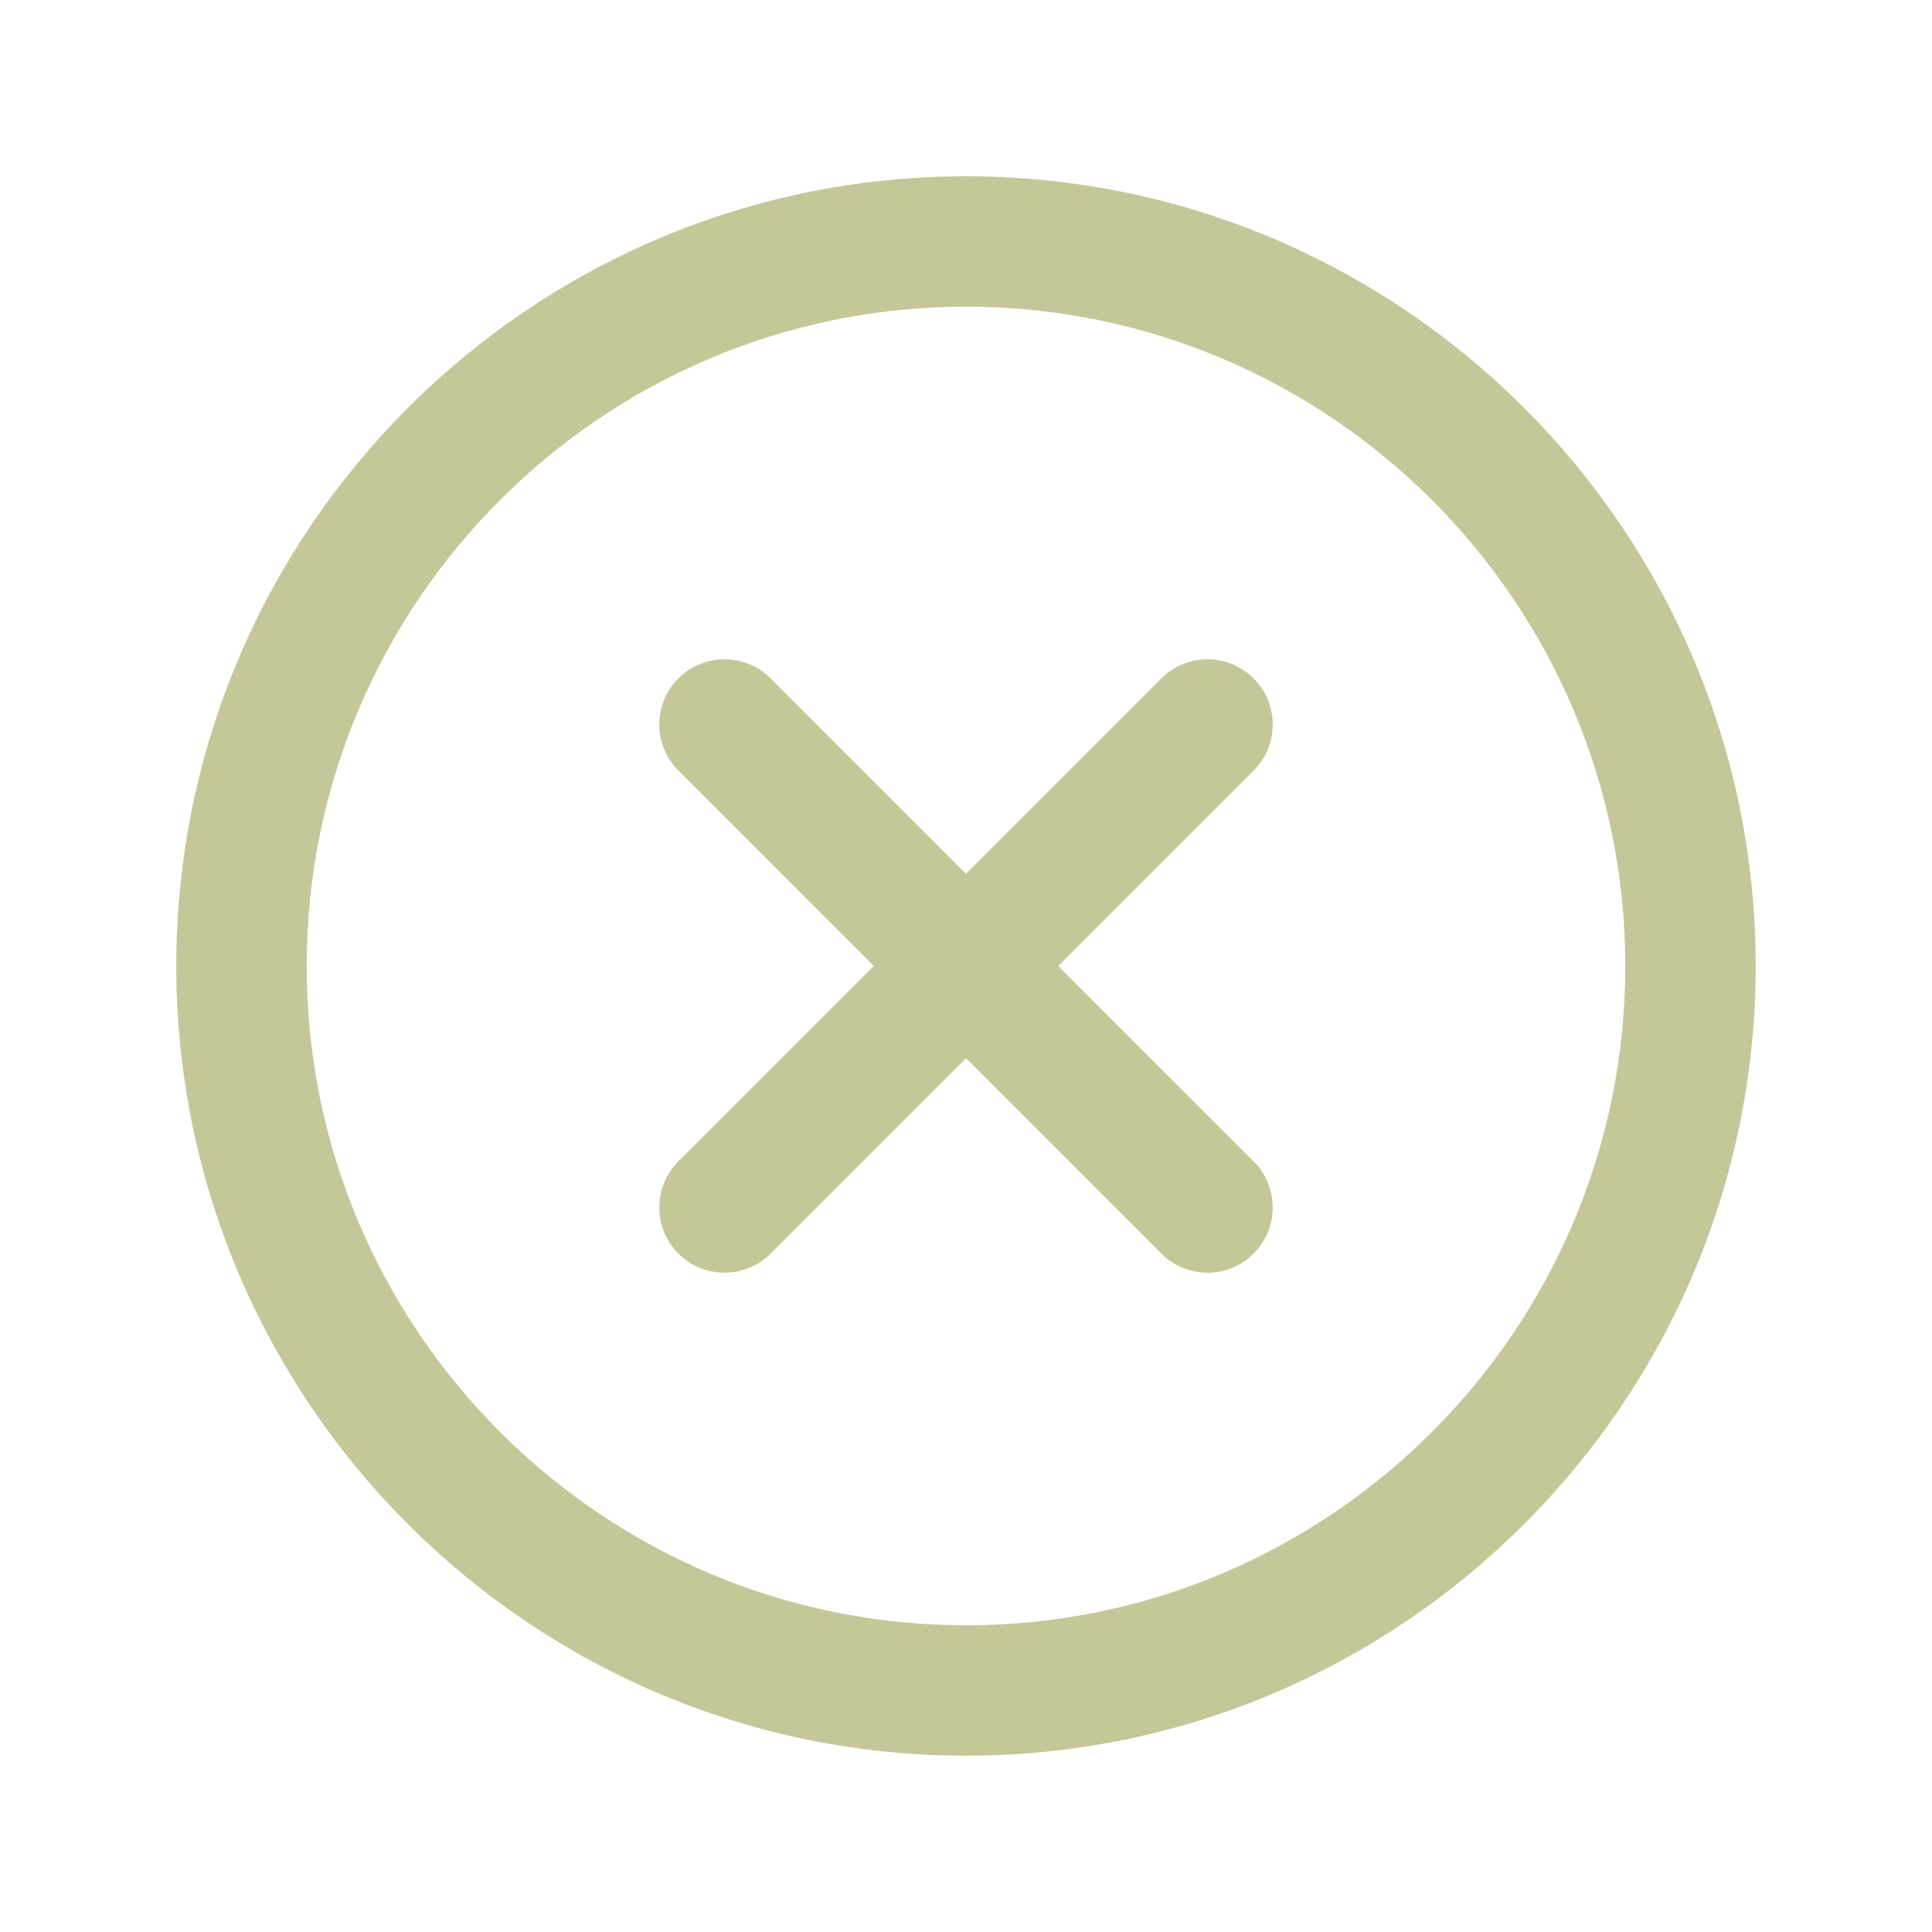 <?xml version="1.0" encoding="UTF-8"?> <svg xmlns="http://www.w3.org/2000/svg" viewBox="0 0 100 100" fill-rule="evenodd"><path d="m50 9.375c-22.398 0-40.625 18.227-40.625 40.625s18.227 40.625 40.625 40.625 40.625-18.227 40.625-40.625-18.227-40.625-40.625-40.625zm0 75c-18.953 0-34.375-15.422-34.375-34.375s15.422-34.375 34.375-34.375 34.375 15.422 34.375 34.375-15.422 34.375-34.375 34.375zm14.711-44.664-10.289 10.289 10.289 10.289c1.219 1.219 1.219 3.195 0 4.422-0.609 0.609-1.414 0.914-2.211 0.914s-1.602-0.305-2.211-0.914l-10.289-10.289-10.289 10.289c-0.609 0.609-1.414 0.914-2.211 0.914s-1.602-0.305-2.211-0.914c-1.219-1.219-1.219-3.195 0-4.422l10.289-10.289-10.289-10.289c-1.219-1.219-1.219-3.195 0-4.422 1.219-1.219 3.203-1.219 4.422 0l10.289 10.289 10.289-10.289c1.219-1.219 3.203-1.219 4.422 0s1.219 3.203 0 4.422z" fill="#c6c798" stroke-width="0.5" stroke="#c6c798"></path></svg> 
